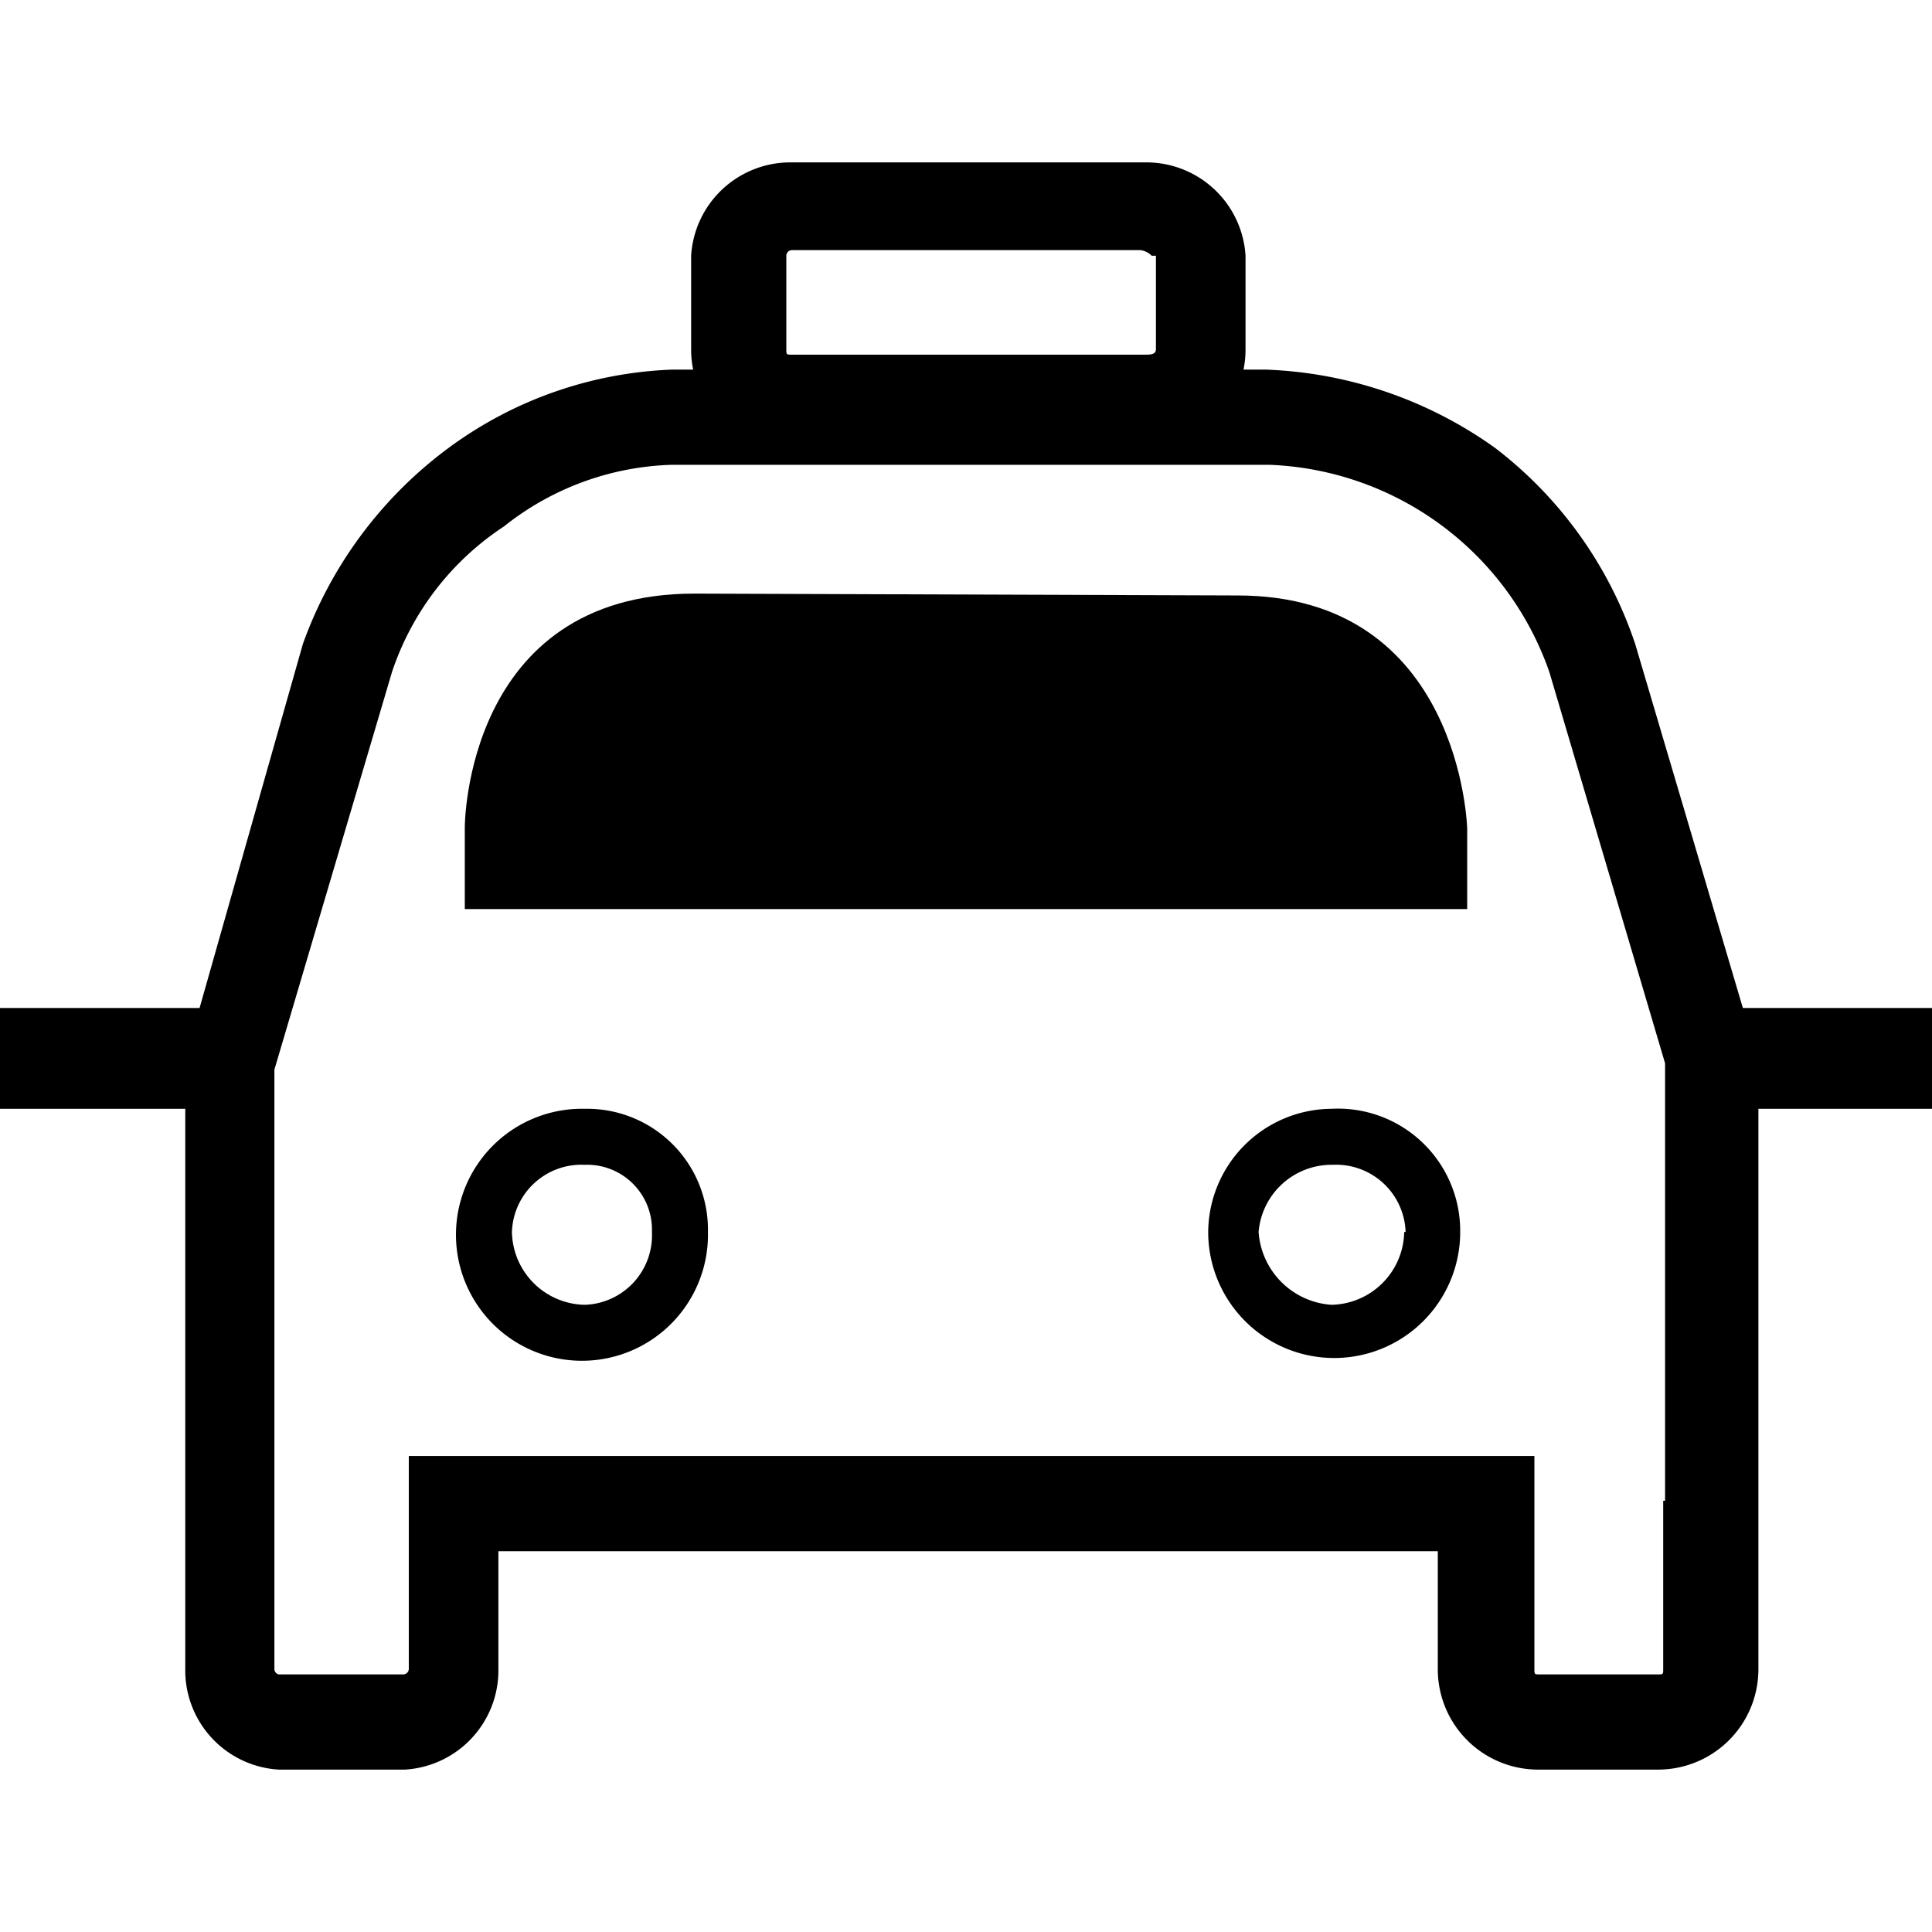 <svg xmlns="http://www.w3.org/2000/svg" viewBox="0 0 41.4 34.44" width="72" id="services-taxidienst" class="icon" height="72"><title>View Taxidienst</title><path d="M14.55,22.92H14a1.39,1.39,0,0,0-1.44-1.44A1.49,1.49,0,0,0,11,22.92a1.59,1.59,0,0,0,1.56,1.56A1.49,1.49,0,0,0,14,22.92h1.2a2.7,2.7,0,1,1-2.64-2.64,2.59,2.59,0,0,1,2.64,2.64h-.6" transform="translate(-0.03)"></path><path d="M30.75,22.92h-.6a1.49,1.49,0,0,0-1.56-1.44A1.57,1.57,0,0,0,27,22.92a1.68,1.68,0,0,0,1.56,1.56,1.59,1.59,0,0,0,1.56-1.56h1.2a2.7,2.7,0,1,1-5.4,0,2.66,2.66,0,0,1,2.64-2.64,2.62,2.62,0,0,1,2.76,2.64h-.6" transform="translate(-0.03)"></path><path d="M14.91,9.24c-4.92,0-4.92,5-4.92,5V16H31.47V14.28s-.12-5-4.92-5Z" transform="translate(-0.03)"></path><path d="M37.71,28.68v3.6a2.15,2.15,0,0,1-2.16,2.16H33a2.15,2.15,0,0,1-2.16-2.16V29.76H10.71v2.52a2.13,2.13,0,0,1-2,2.16H6a2.13,2.13,0,0,1-2-2.16V19.2l2.52-8.88a9,9,0,0,1,3.12-4.2,8.6,8.6,0,0,1,4.8-1.68H27.15a9,9,0,0,1,4.92,1.68,8.8,8.8,0,0,1,3,4.2l2.52,8.52.12.24v9.6h-2V19.2h1l-.84.36-.12-.12-2.52-8.52a6.62,6.62,0,0,0-6-4.44H14.43a6.05,6.05,0,0,0-3.6,1.32,6,6,0,0,0-2.4,3.12L5.91,19.44V32.28A.12.12,0,0,0,6,32.4H8.67a.12.12,0,0,0,.12-.12V27.72H32.91v4.56c0,.12,0,.12.12.12h2.52c.12,0,.12,0,.12-.12v-3.6h2" transform="translate(-0.03)"></path><rect x="37.2" y="18.12" width="4.2" height="2.16"></rect><rect y="18.12" width="4.32" height="2.16"></rect><path d="M25.71,2h-1a.42.42,0,0,0-.24-.12H17a.12.12,0,0,0-.12.12v2c0,.12,0,.12.12.12h7.56c.12,0,.24,0,.24-.12V2h1.92v2a2.15,2.15,0,0,1-2.16,2.16H17a2.15,2.15,0,0,1-2.16-2.16V2A2.13,2.13,0,0,1,17,0h7.56a2.13,2.13,0,0,1,2.16,2h-1" transform="translate(-0.03)"></path></svg>